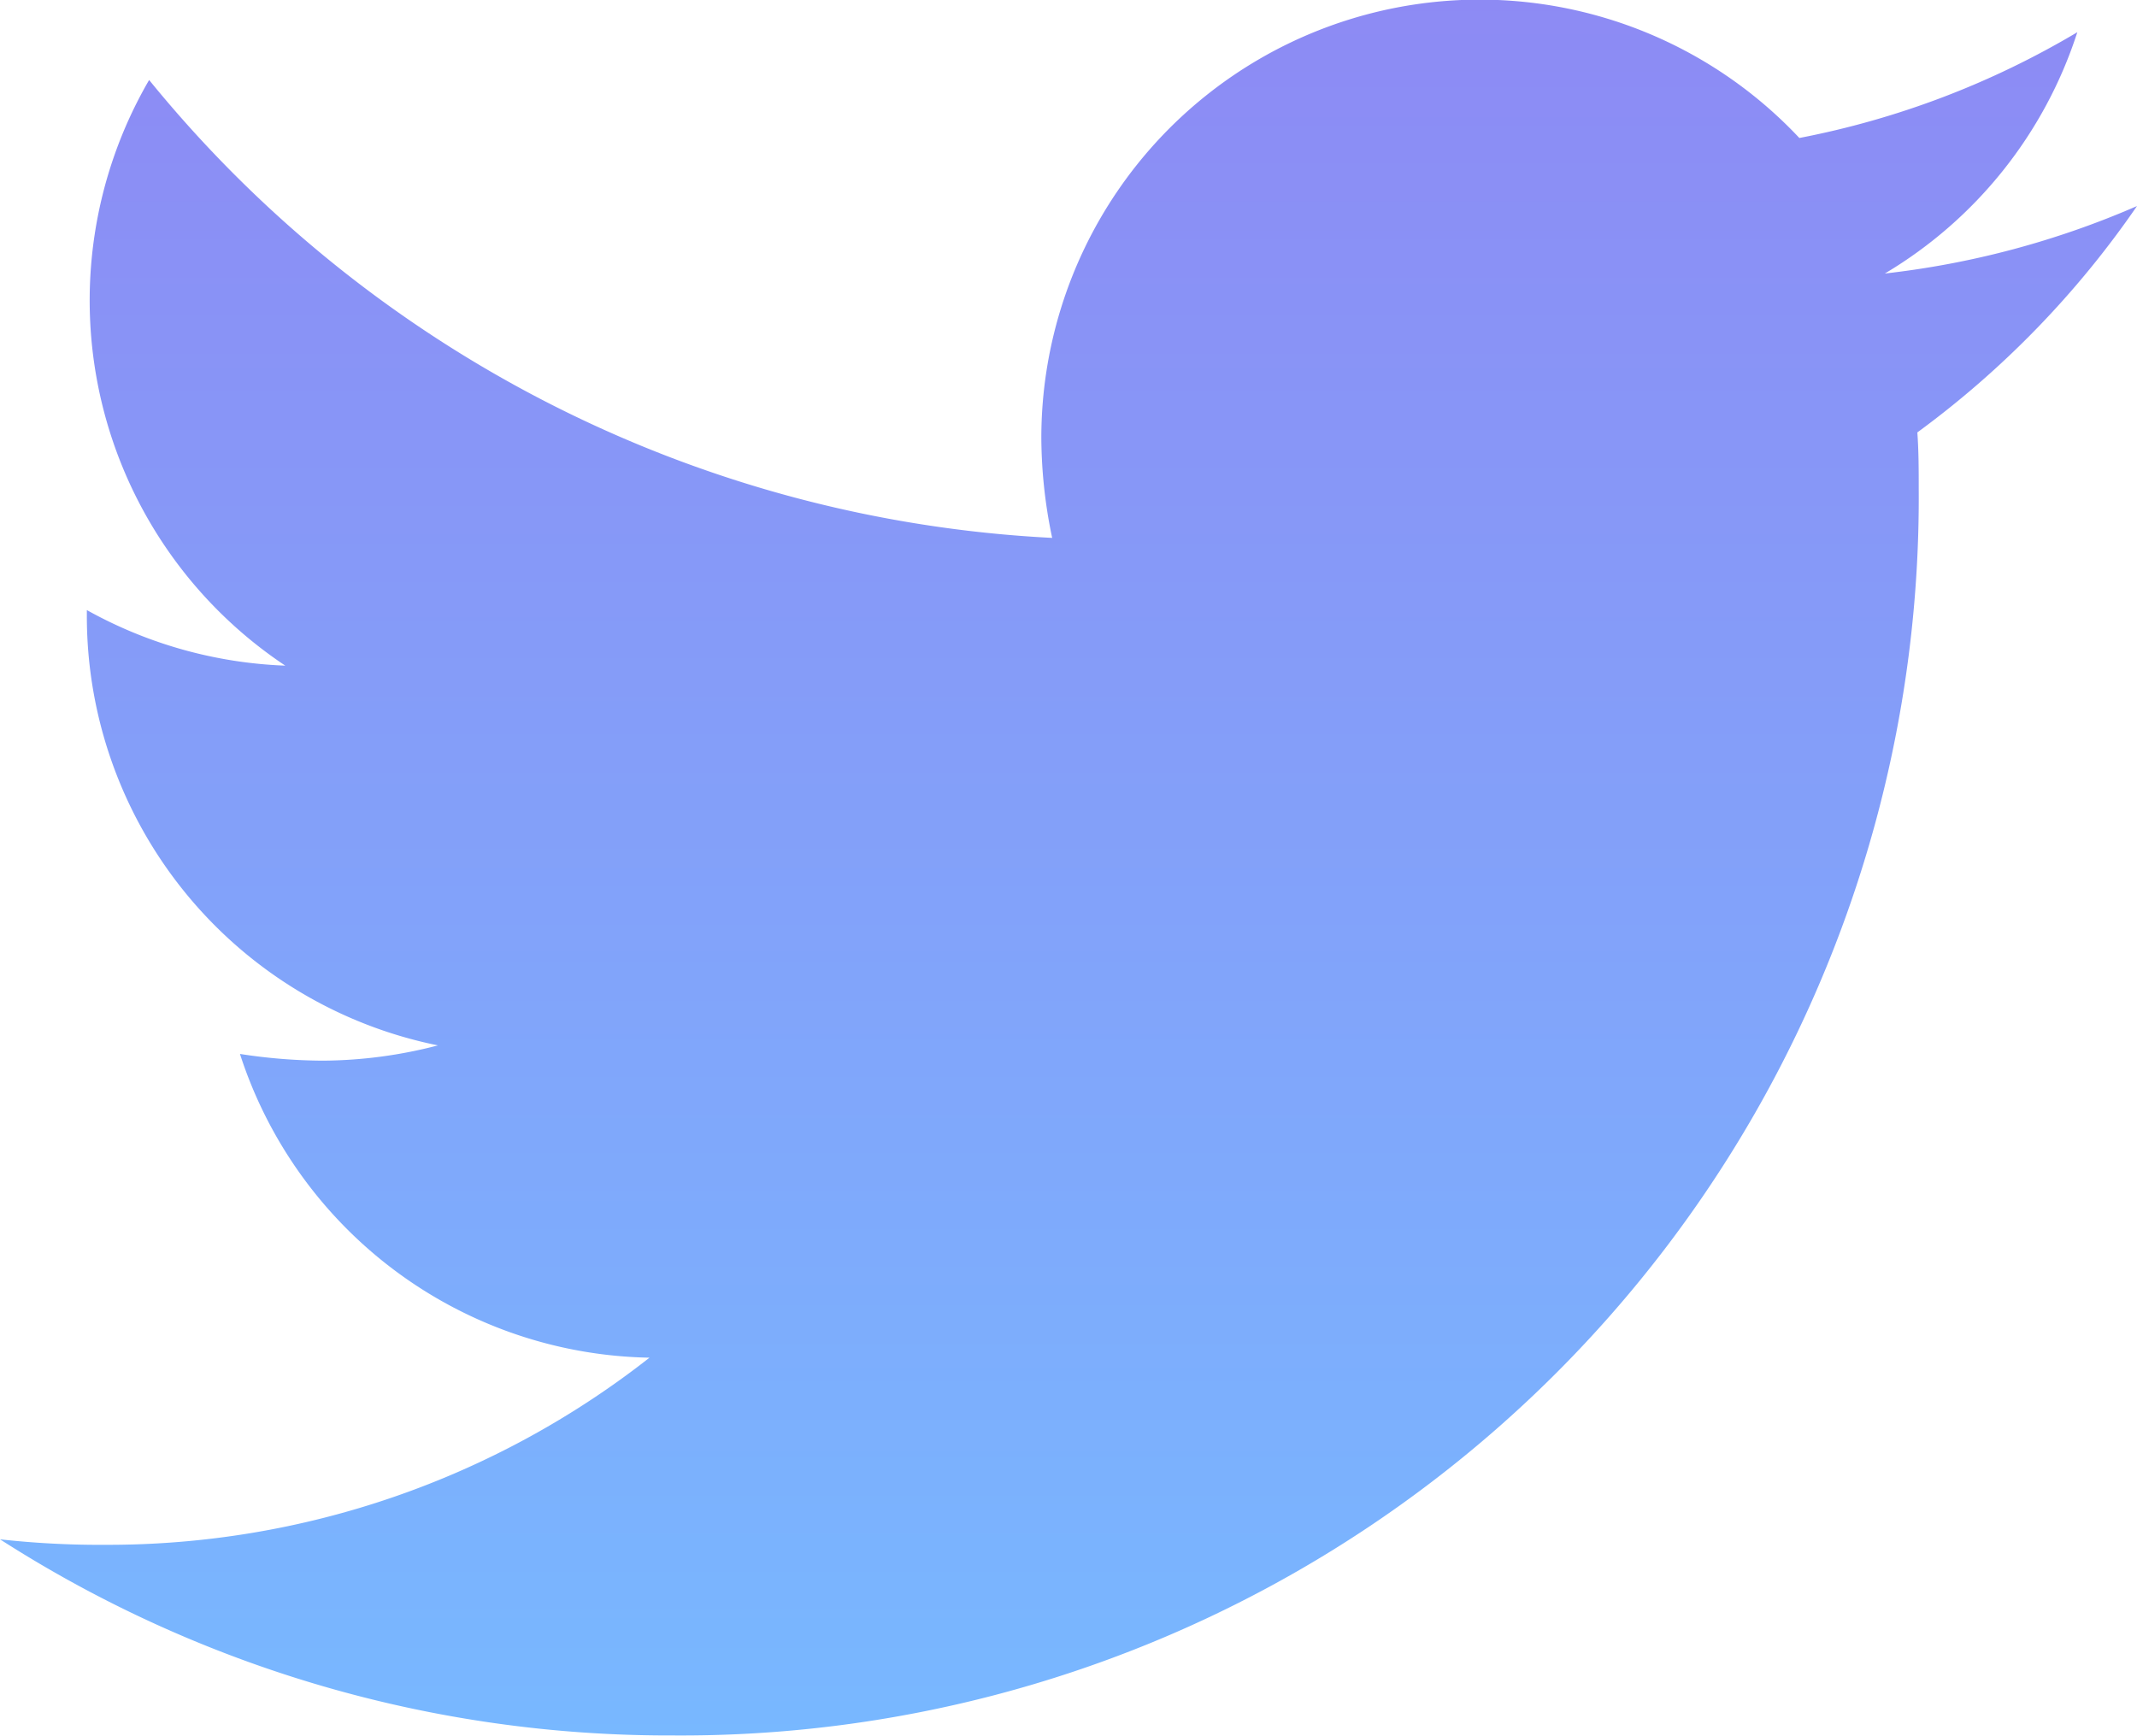 <svg xmlns="http://www.w3.org/2000/svg" xmlns:xlink="http://www.w3.org/1999/xlink" width="14" height="11.371" viewBox="0 0 14 11.371">
  <defs>
    <linearGradient id="linear-gradient" x1="0.5" x2="0.5" y2="1" gradientUnits="objectBoundingBox">
      <stop offset="0" stop-color="#8d8af4"/>
      <stop offset="1" stop-color="#78b8ff"/>
    </linearGradient>
  </defs>
  <path id="Icon_awesome-twitter" data-name="Icon awesome-twitter" d="M12.561,4.148c.009.124.009.249.009.373a8.108,8.108,0,0,1-8.164,8.164A8.108,8.108,0,0,1,0,11.4a5.936,5.936,0,0,0,.693.036,5.746,5.746,0,0,0,3.562-1.226,2.874,2.874,0,0,1-2.683-1.99,3.618,3.618,0,0,0,.542.044,3.035,3.035,0,0,0,.755-.1,2.87,2.87,0,0,1-2.3-2.816V5.312a2.89,2.89,0,0,0,1.3.364A2.874,2.874,0,0,1,.977,1.839a8.156,8.156,0,0,0,5.916,3,3.239,3.239,0,0,1-.071-.657,2.872,2.872,0,0,1,4.966-1.963,5.649,5.649,0,0,0,1.821-.693,2.862,2.862,0,0,1-1.261,1.581A5.752,5.752,0,0,0,14,2.665,6.168,6.168,0,0,1,12.561,4.148Z" transform="translate(0 -1.315)" fill="url(#linear-gradient)"/>
</svg>
